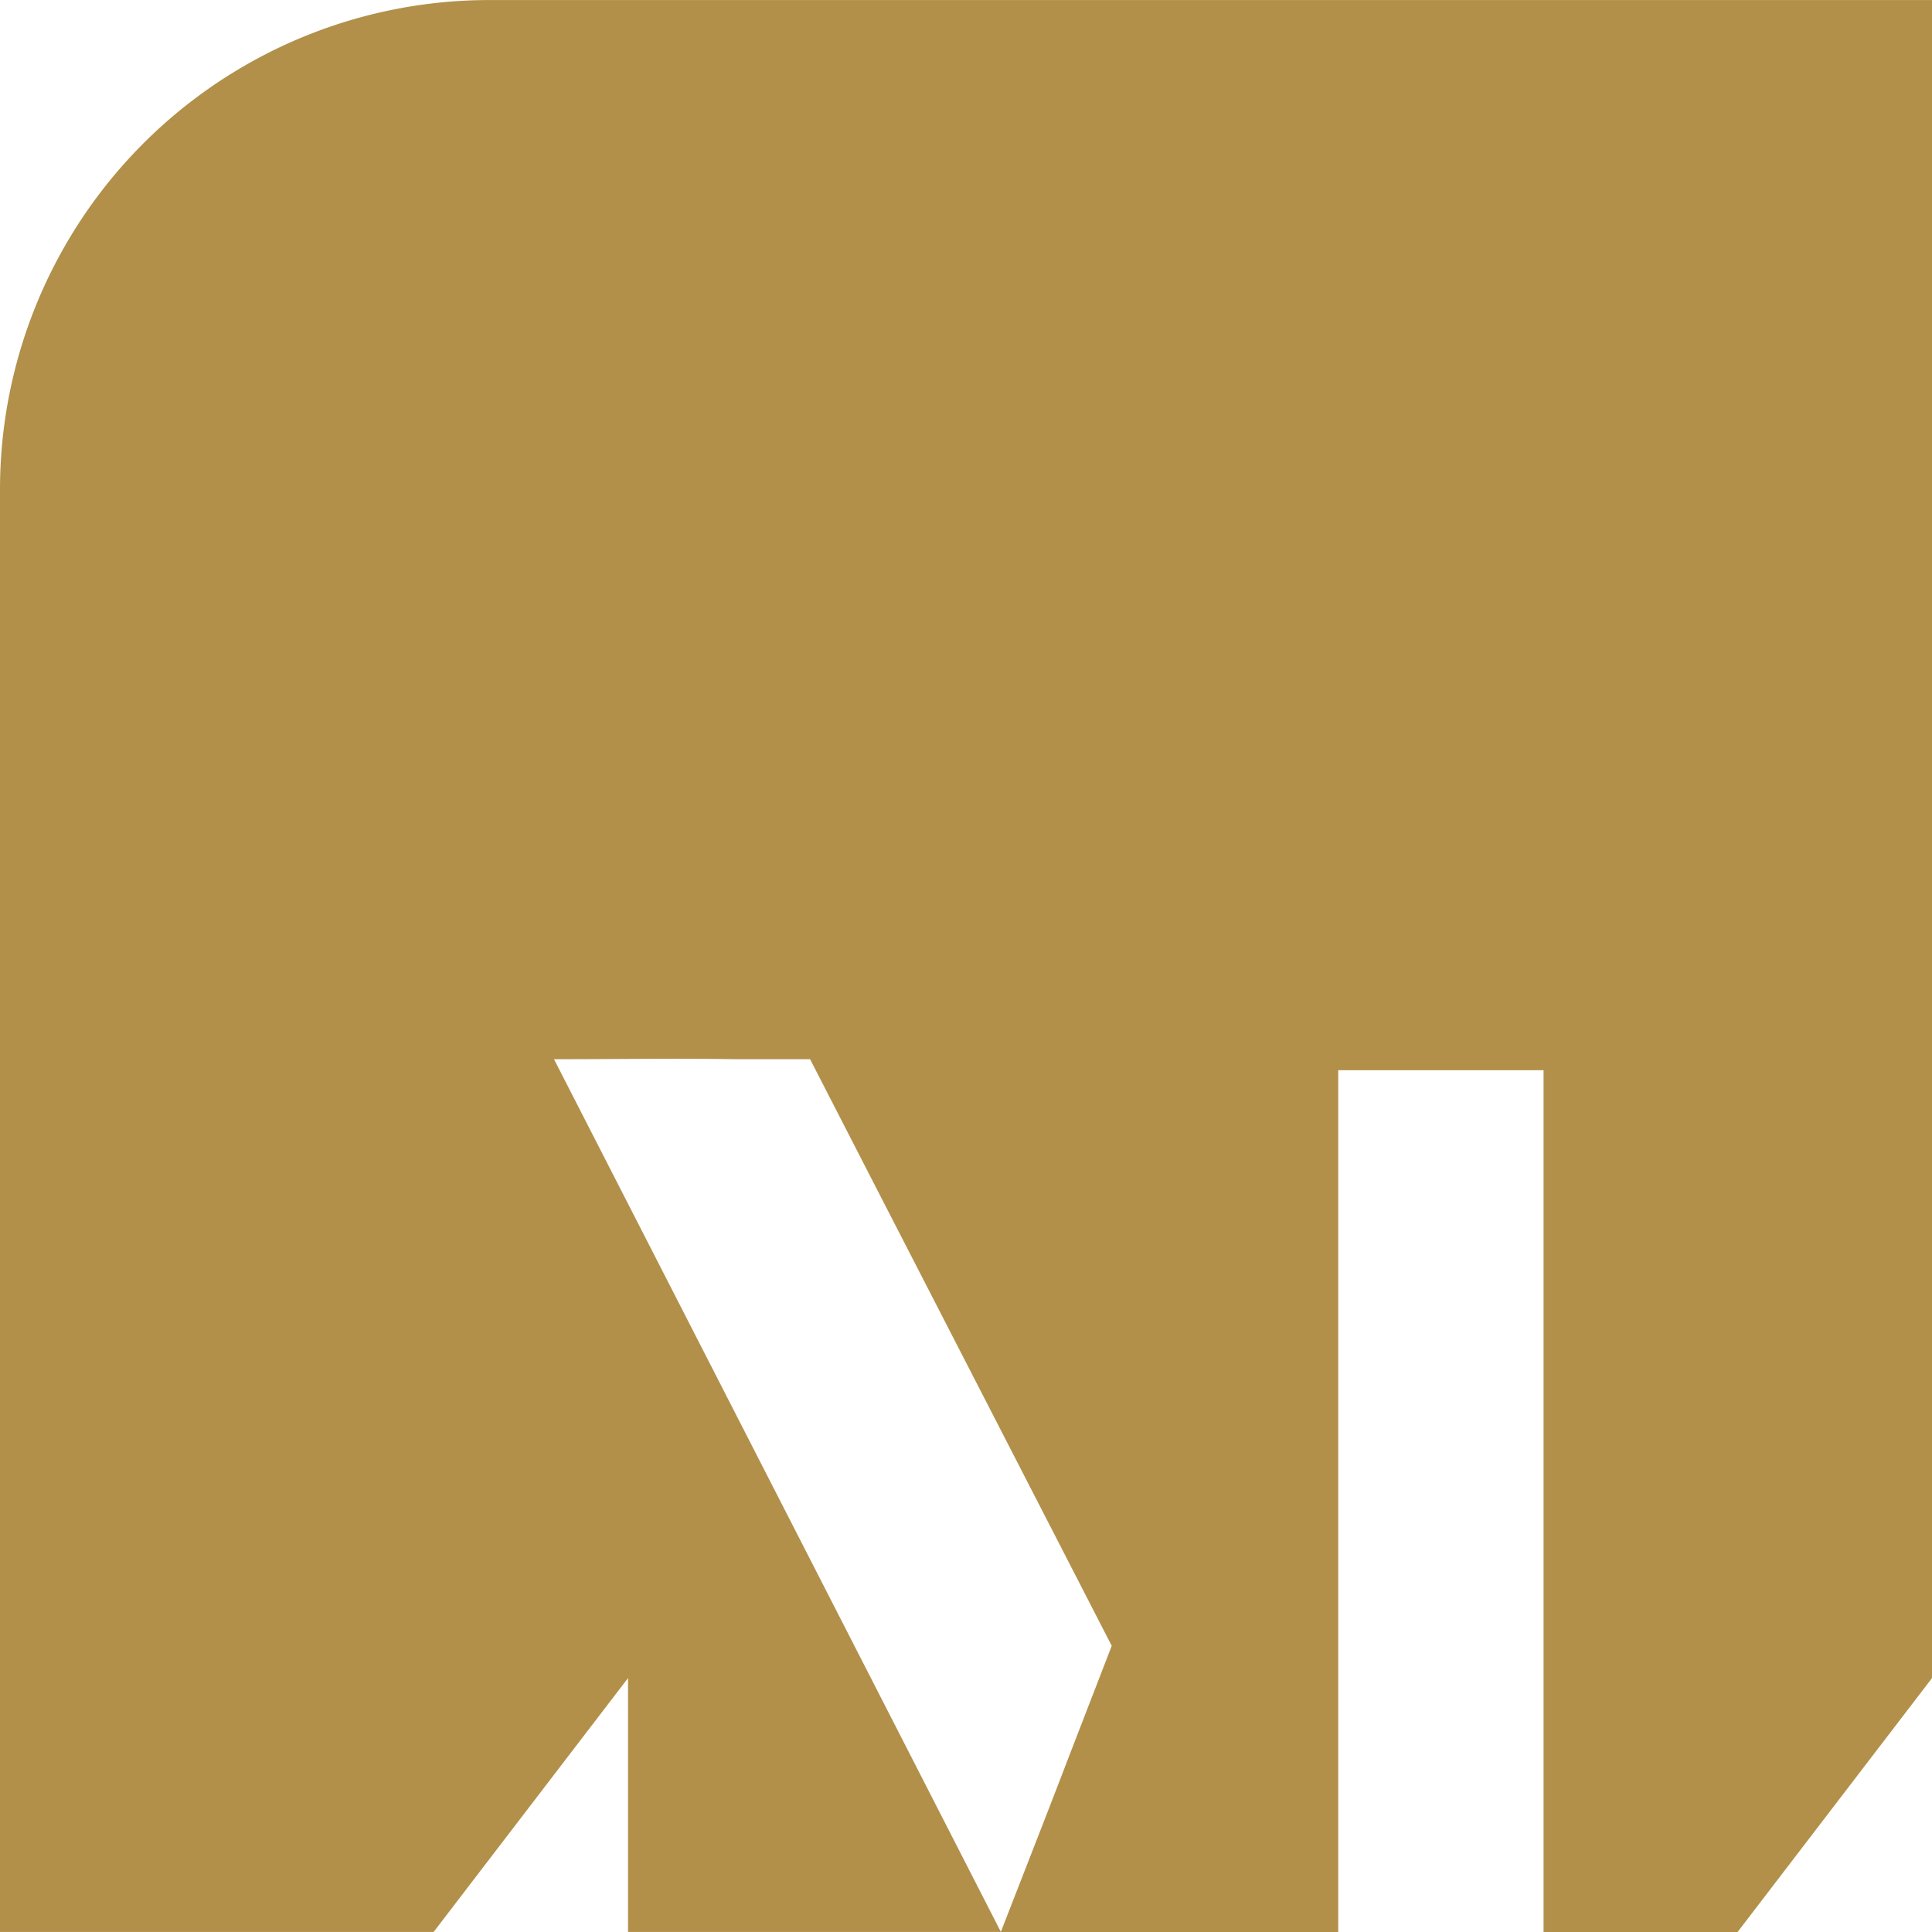 <svg xmlns="http://www.w3.org/2000/svg" width="50.472" height="50.472" viewBox="0 0 50.472 50.472">
    <path id="Caminho_7" data-name="Caminho 7" d="M1404.208,1642.479v37.683h11.328l5.079-6.633v6.633h9.741c-3.968-7.75-7.742-15.121-11.675-22.8,1.671,0,3.223-.026,4.735,0h1.955l1.674,3.259,2.818,5.478,3.388,6.588-1.053,2.724-.116.3c-.321.842-.657,1.7-1.007,2.6l-.723,1.853h8.816v-22.514h5.364v22.513h5.069l5.079-6.633v-43.838H1417A12.787,12.787,0,0,0,1404.208,1642.479Z" transform="translate(-1404.208 -1629.691)" fill="#b2904a"/>
</svg>
